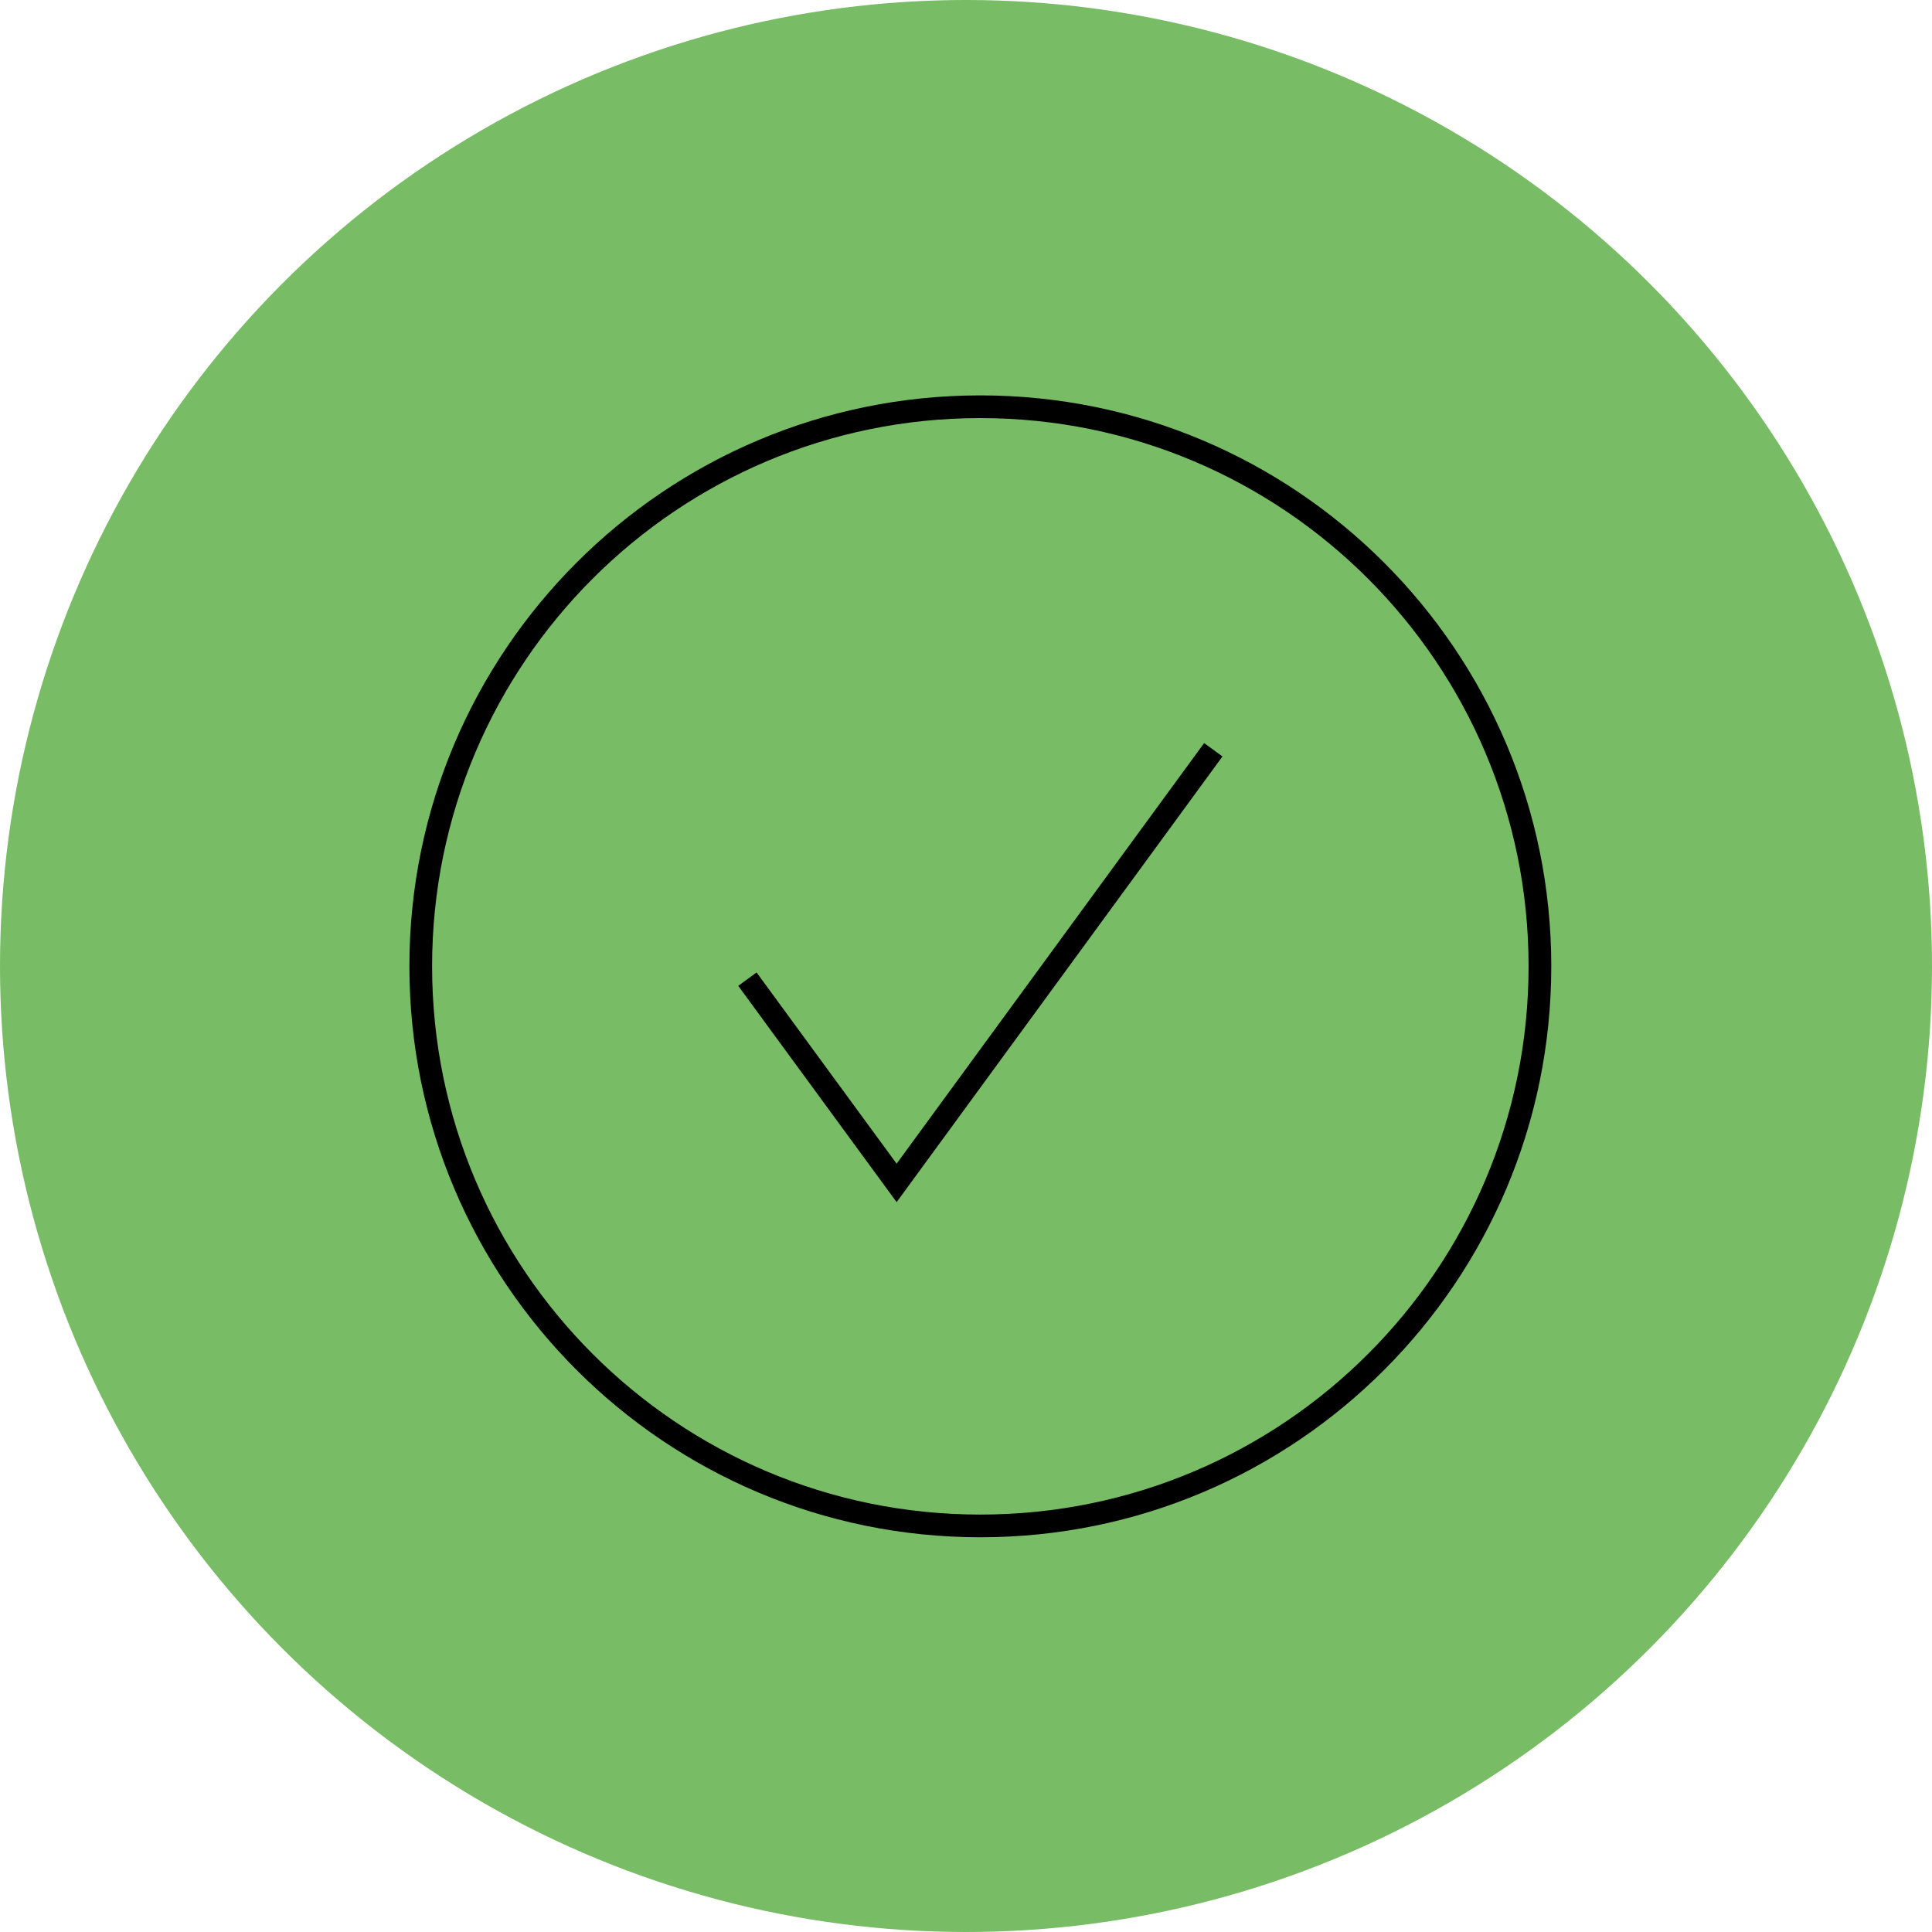 <?xml version="1.0" encoding="UTF-8"?>
<svg xmlns="http://www.w3.org/2000/svg" width="76" height="76" viewBox="0 0 76 76" fill="none">
  <circle cx="38" cy="38" r="38" fill="#78BC65"></circle>
  <path d="M38.565 60.026C50.722 60.026 60.577 50.17 60.577 38.012C60.577 25.855 50.721 16 38.563 16C26.406 16 16.551 25.855 16.551 38.012C16.551 50.17 26.407 60.026 38.565 60.026Z" stroke="black" stroke-width="0.893" stroke-miterlimit="10"></path>
  <path d="M47.728 29.494L35.271 46.533L29.401 38.517" stroke="black" stroke-width="0.893" stroke-miterlimit="10"></path>
</svg>
